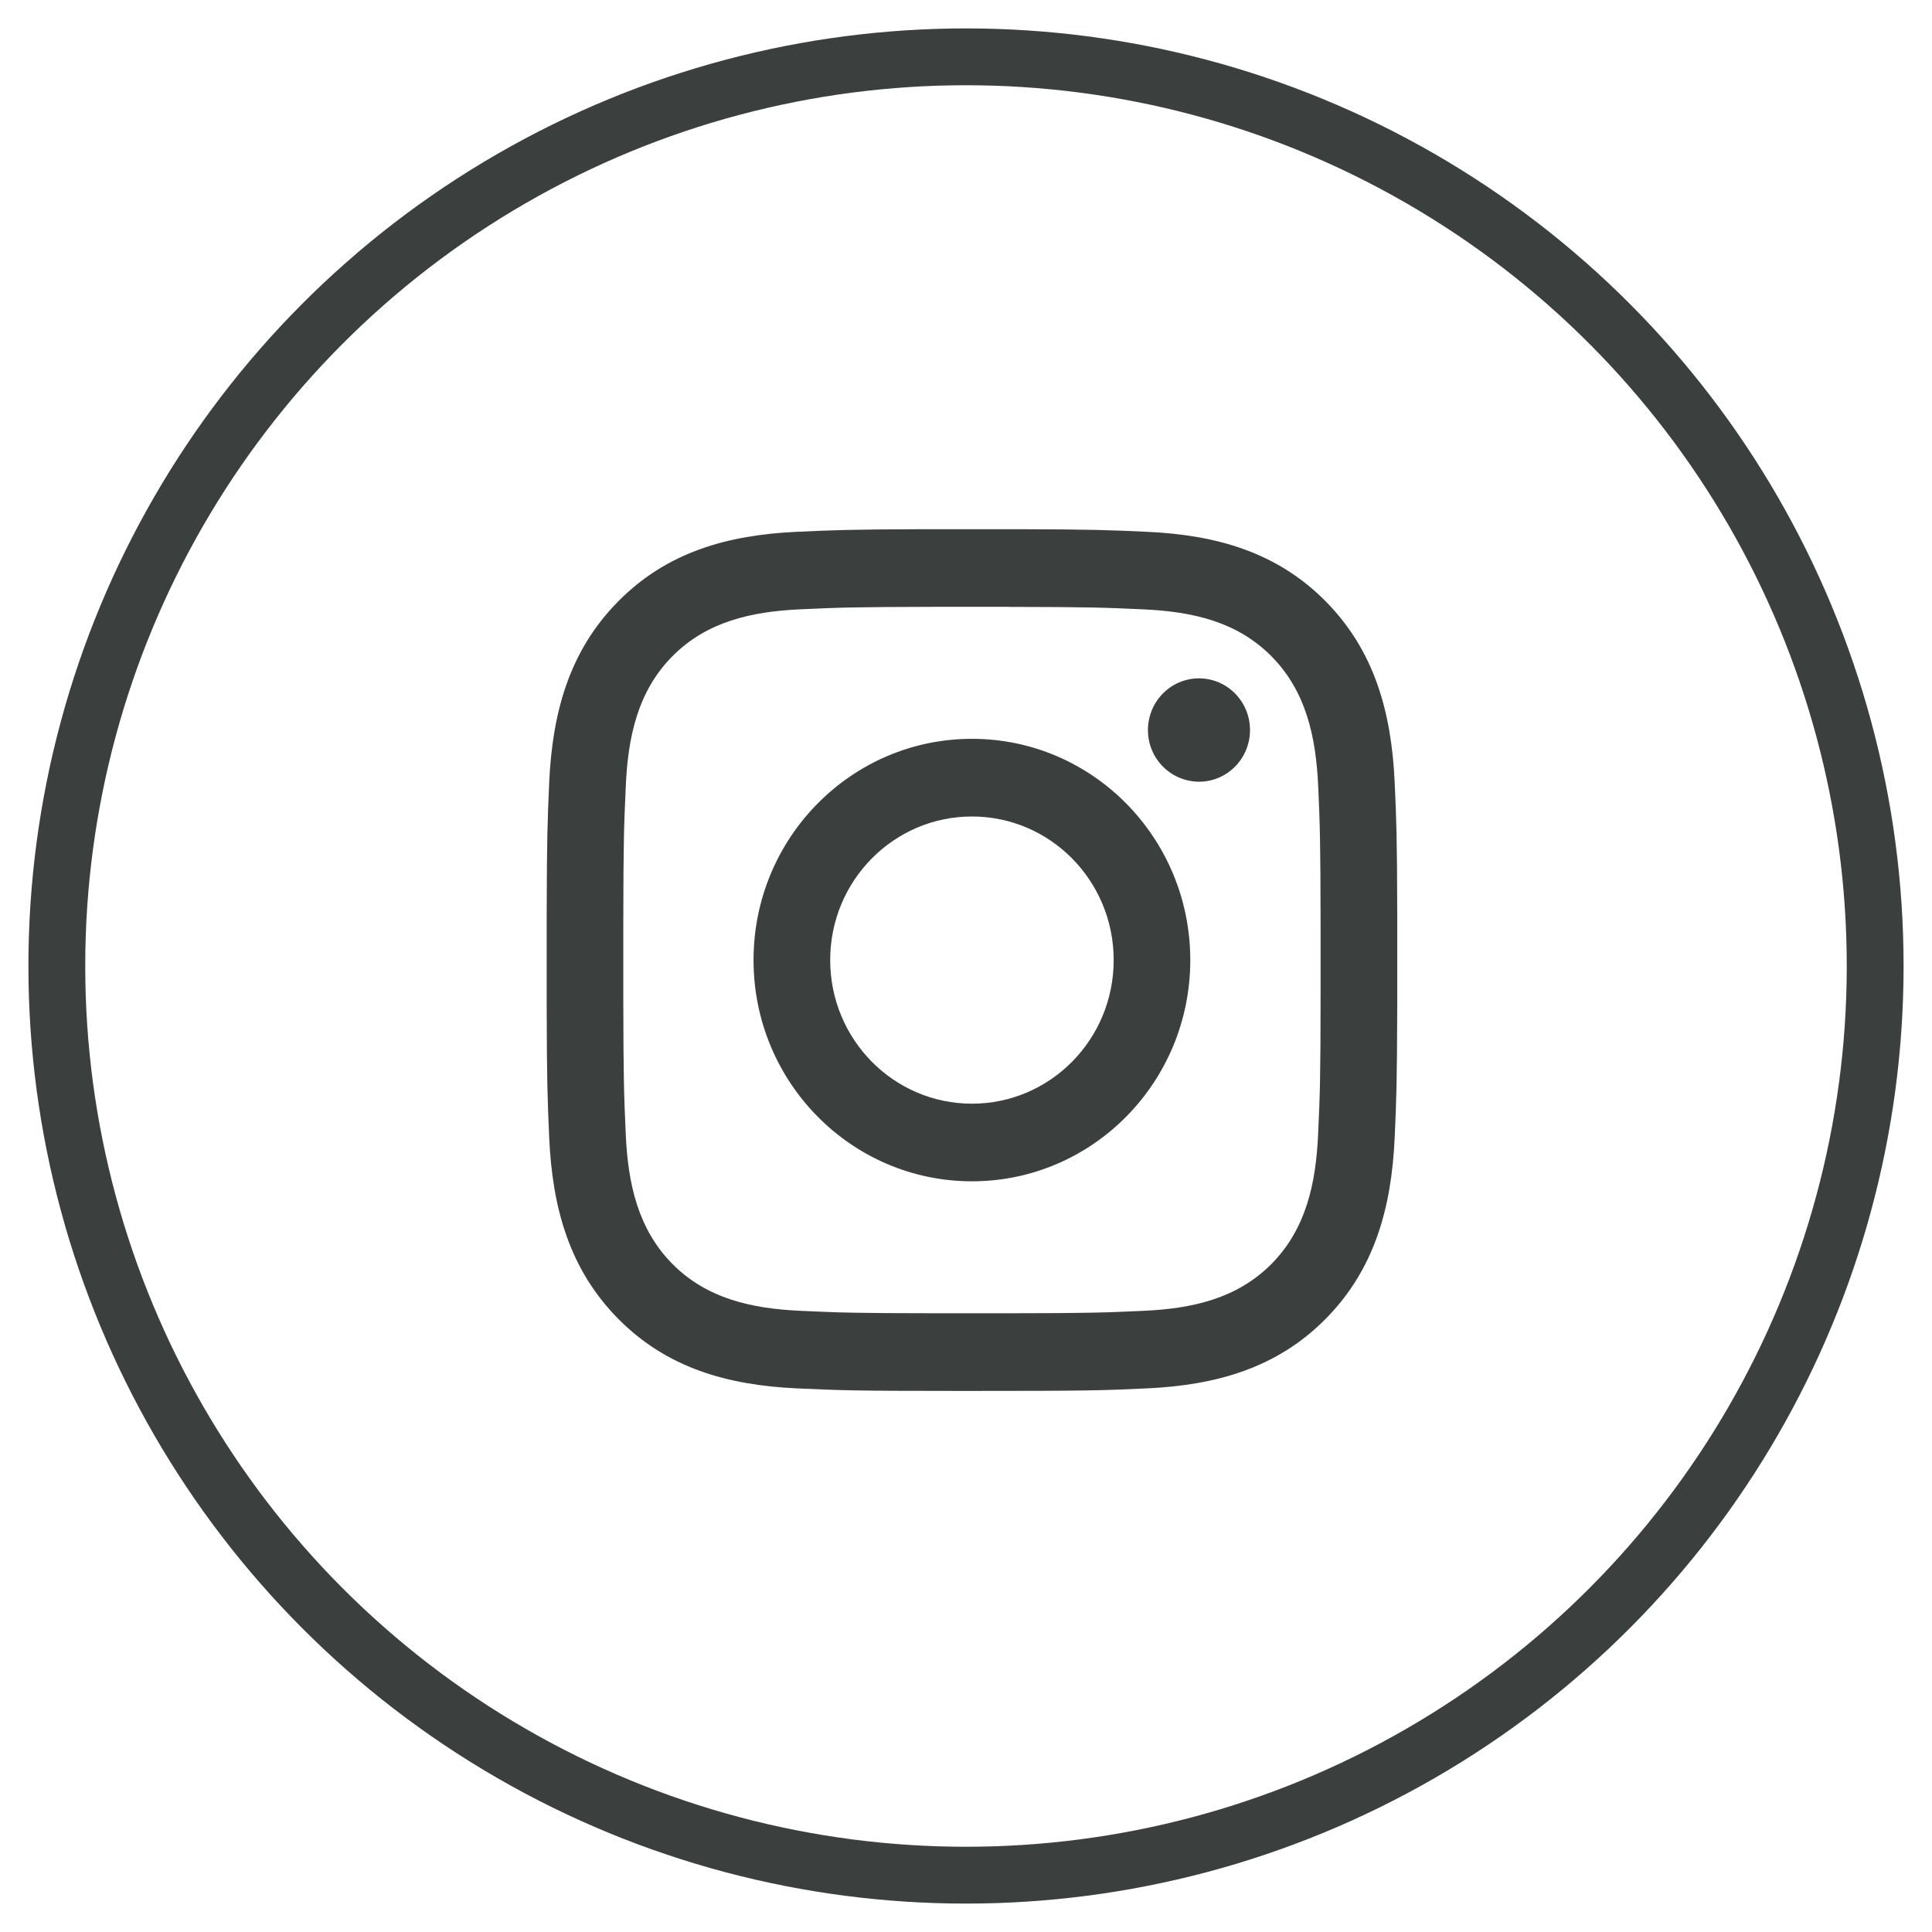 <svg width="34" height="34" viewBox="0 0 34 34" fill="none" xmlns="http://www.w3.org/2000/svg">
<circle cx="17" cy="17" r="16" stroke="#0A0F0D" stroke-opacity="0.8"/>
<path d="M17.953 9.313C19.233 9.317 19.519 9.328 20.19 9.359C21.407 9.415 22.476 9.717 23.333 10.586C24.19 11.455 24.488 12.537 24.544 13.769C24.575 14.454 24.586 14.744 24.589 16.065V17.727C24.585 19.047 24.575 19.337 24.544 20.022C24.488 21.255 24.19 22.337 23.333 23.206C22.475 24.075 21.406 24.376 20.19 24.433C19.392 24.47 19.138 24.478 17.105 24.478H16.869C15.05 24.478 14.786 24.468 14.019 24.433C12.802 24.376 11.734 24.075 10.877 23.206C10.019 22.337 9.721 21.255 9.665 20.023C9.635 19.337 9.624 19.047 9.621 17.727V16.065C9.624 14.743 9.635 14.454 9.665 13.769C9.721 12.537 10.019 11.454 10.877 10.586C11.734 9.716 12.803 9.415 14.019 9.359C14.69 9.328 14.977 9.317 16.256 9.313H17.953ZM17.752 10.679H16.457C15.042 10.682 14.775 10.691 14.081 10.723C13.229 10.763 12.439 10.935 11.83 11.552C11.222 12.168 11.051 12.969 11.013 13.832C10.981 14.535 10.971 14.806 10.969 16.241V17.552C10.971 18.986 10.981 19.256 11.012 19.96C11.051 20.823 11.223 21.623 11.83 22.24C12.438 22.855 13.229 23.029 14.081 23.068C14.775 23.1 15.041 23.11 16.457 23.111H17.752C19.168 23.11 19.434 23.1 20.129 23.068C20.98 23.029 21.771 22.855 22.379 22.24C22.987 21.623 23.158 20.823 23.197 19.959C23.229 19.256 23.239 18.986 23.24 17.551V16.241C23.238 14.806 23.229 14.536 23.198 13.832C23.158 12.97 22.987 12.169 22.379 11.553C21.771 10.936 20.981 10.764 20.129 10.724C19.434 10.692 19.168 10.682 17.752 10.68V10.679ZM17.105 13.002C19.227 13.002 20.947 14.745 20.947 16.896C20.947 19.046 19.227 20.789 17.105 20.789C14.983 20.789 13.261 19.046 13.261 16.896C13.261 14.746 14.982 13.002 17.105 13.002ZM17.105 14.369C15.727 14.369 14.61 15.5 14.61 16.895C14.61 18.291 15.726 19.423 17.105 19.423C18.483 19.423 19.599 18.292 19.599 16.896C19.599 15.5 18.483 14.369 17.105 14.369ZM21.1 11.938C21.596 11.938 21.998 12.345 21.998 12.848C21.998 13.351 21.596 13.757 21.1 13.757C20.86 13.755 20.631 13.659 20.463 13.488C20.295 13.318 20.201 13.087 20.202 12.848C20.202 12.345 20.604 11.938 21.1 11.938Z" fill="#0A0F0D" fill-opacity="0.8"/>
</svg>
